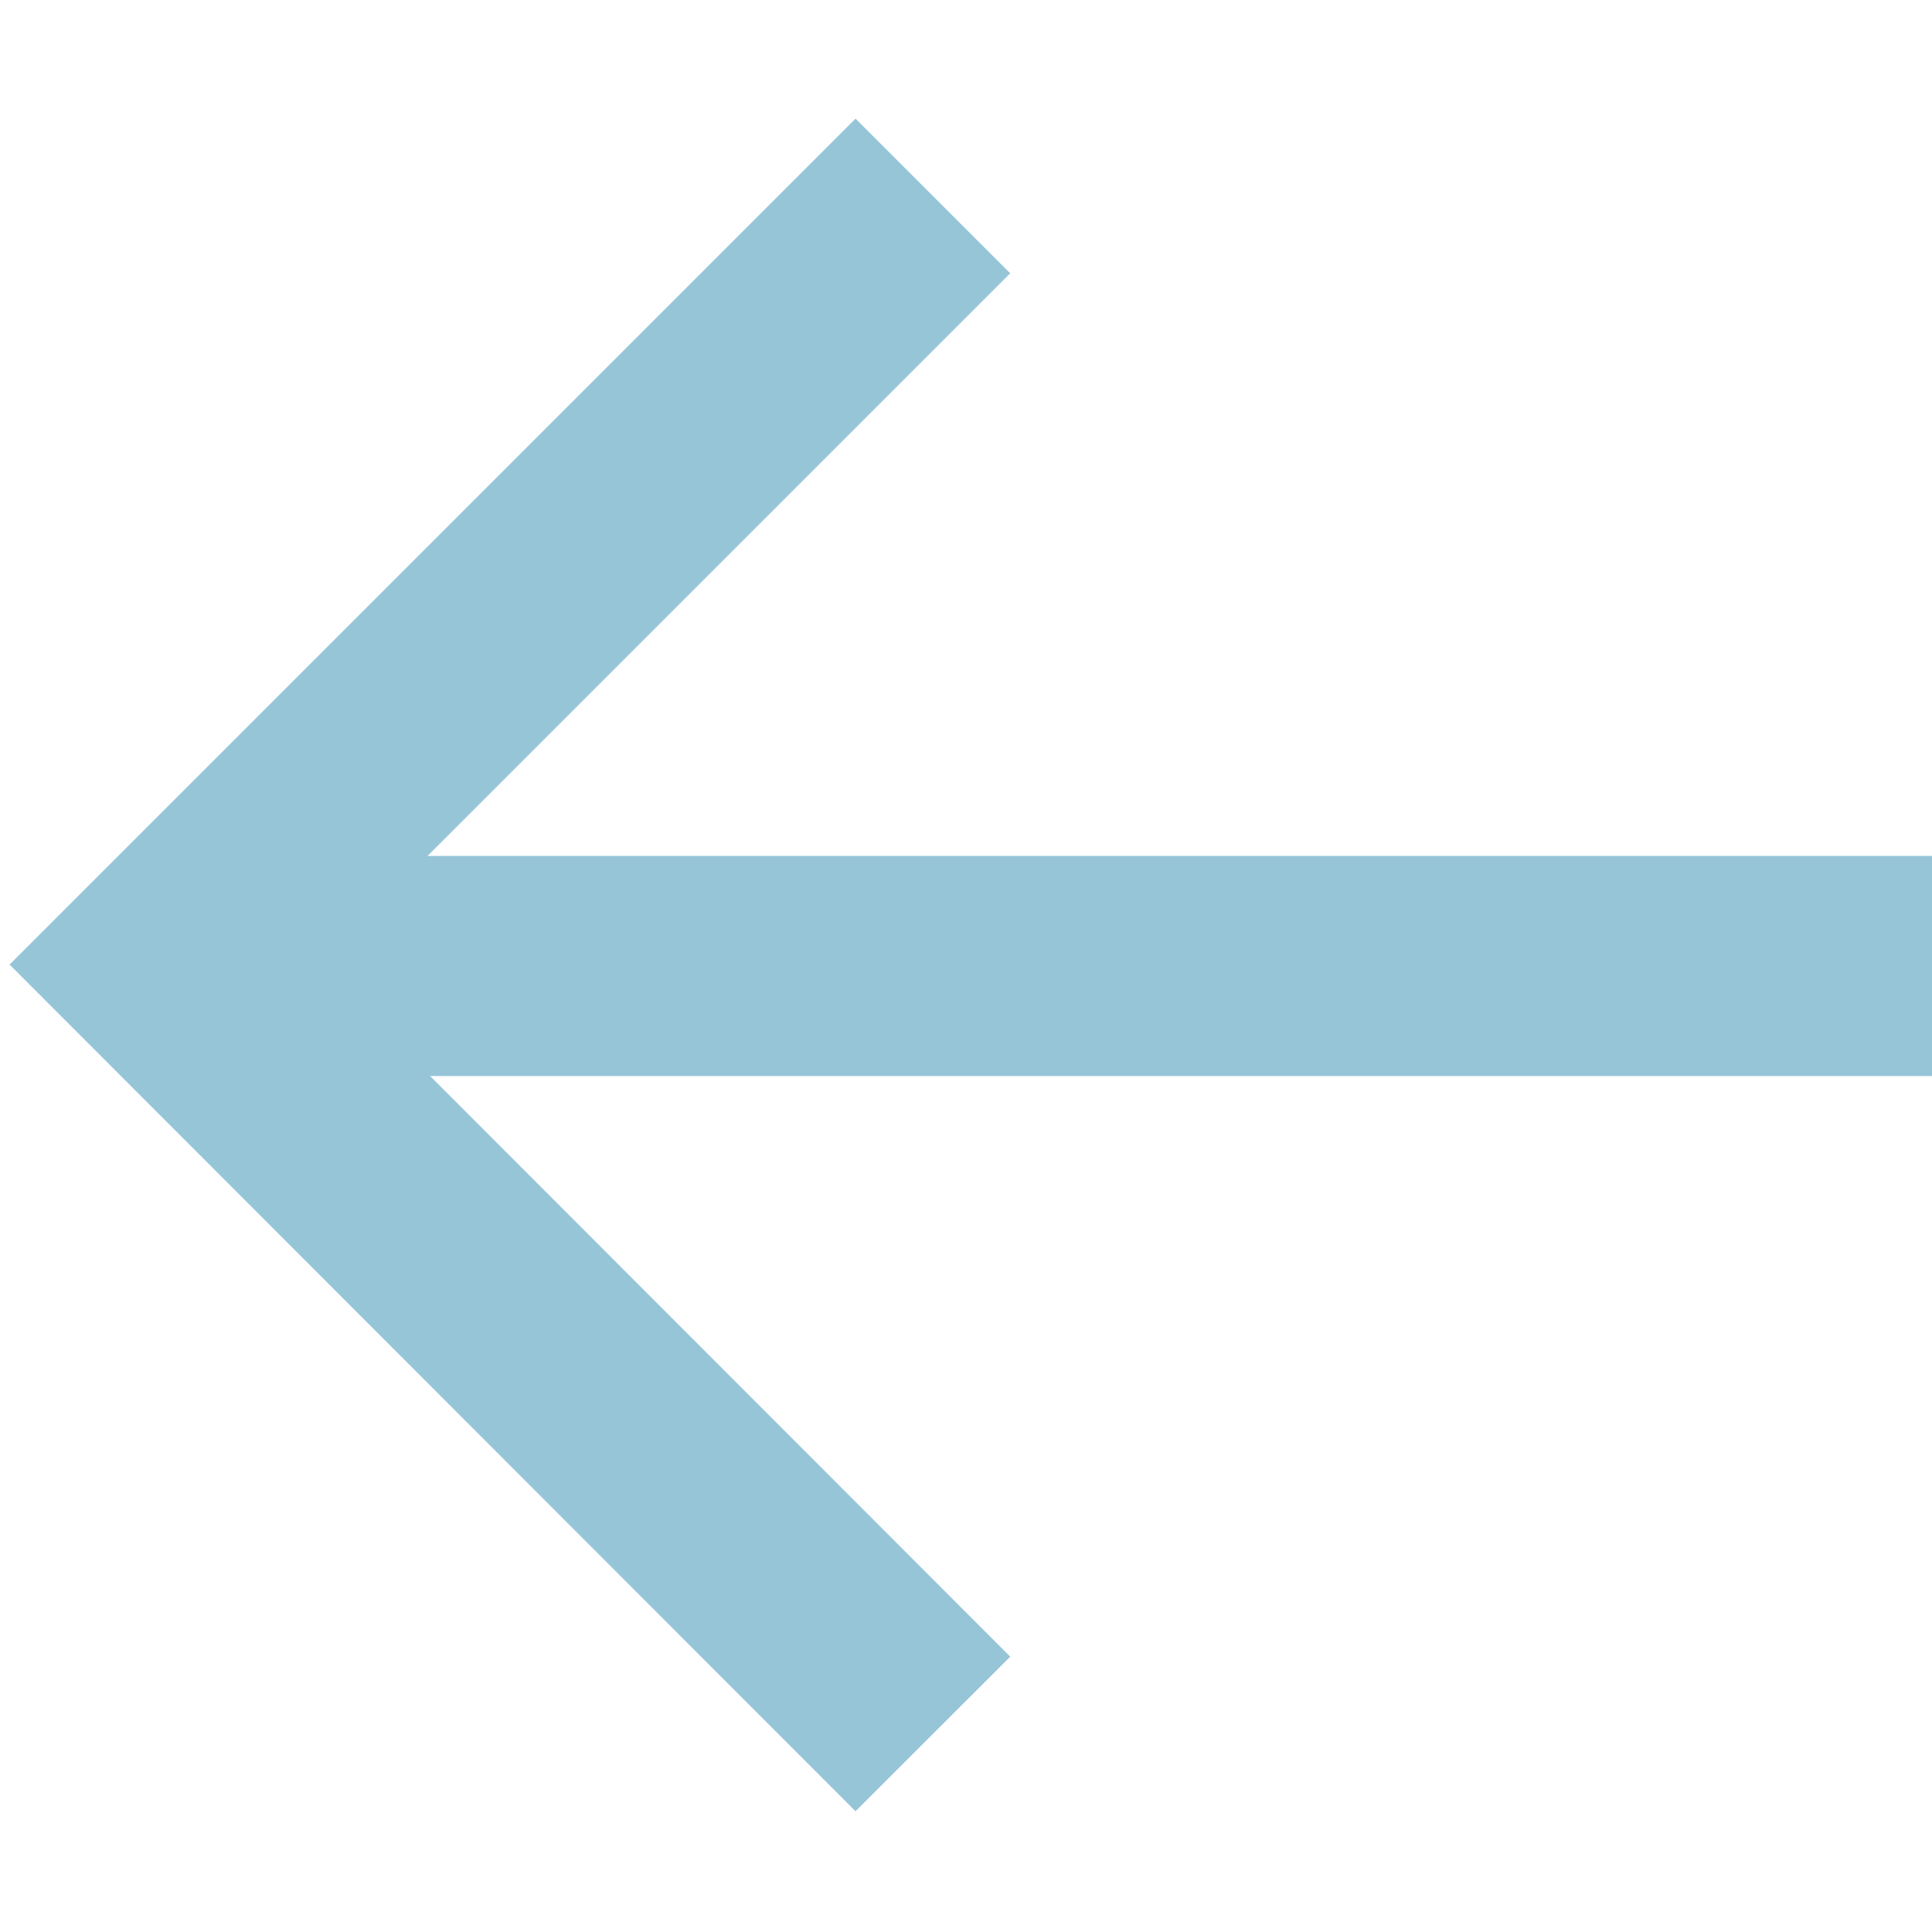 <?xml version="1.0" encoding="UTF-8"?><svg id="Layer_1" xmlns="http://www.w3.org/2000/svg" width="28" height="28" viewBox="0 0 28 28"><defs><style>.cls-1{stroke-width:3.19px;}.cls-1,.cls-2{fill:none;stroke:#96C5D8;}.cls-2{stroke-width:3.17px;}</style></defs><polyline class="cls-2" points="13.52 25.13 2.38 13.98 13.52 2.84"/><line class="cls-1" x1="2" y1="14" x2="28" y2="14"/></svg>